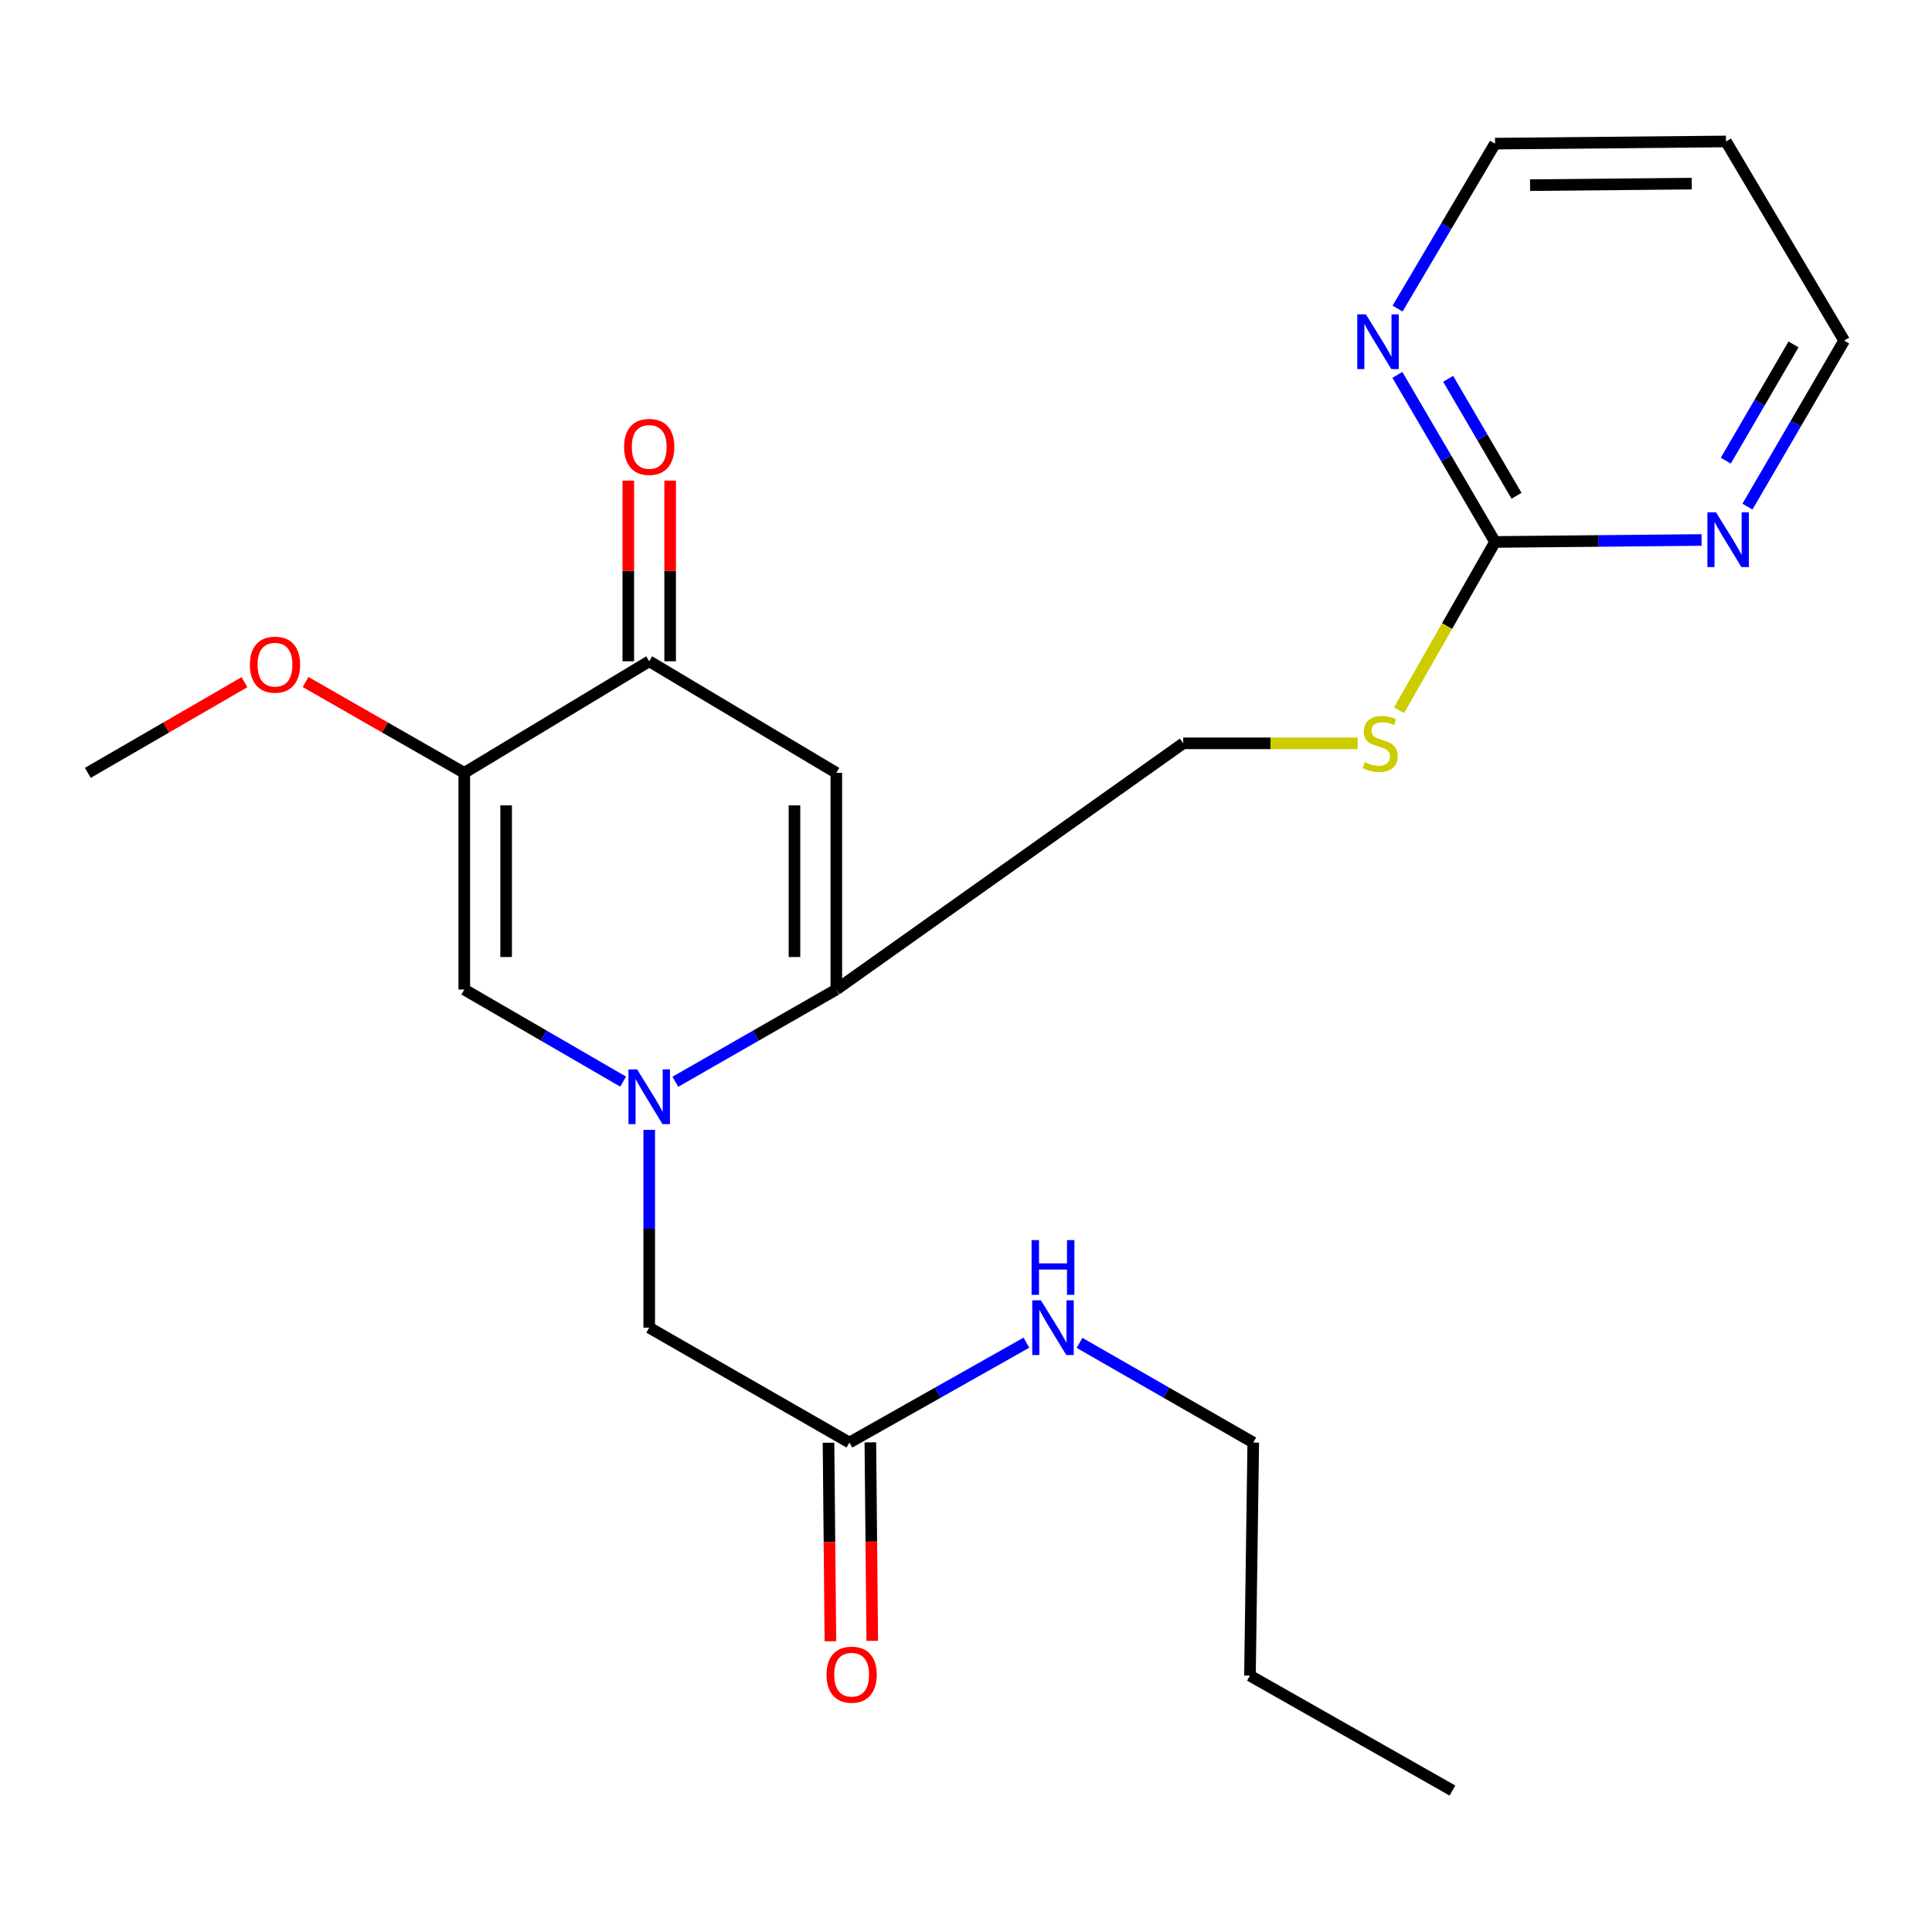 <?xml version='1.0' encoding='iso-8859-1'?>
<svg version='1.1' baseProfile='full'
              xmlns='http://www.w3.org/2000/svg'
                      xmlns:rdkit='http://www.rdkit.org/xml'
                      xmlns:xlink='http://www.w3.org/1999/xlink'
                  xml:space='preserve'
width='1000px' height='1000px' viewBox='0 0 1000 1000'>
<!-- END OF HEADER -->
<rect style='opacity:1.0;fill:#FFFFFF;stroke:none' width='1000' height='1000' x='0' y='0'> </rect>
<path class='bond-0' d='M 349.565,559.921 L 391.222,536.05' style='fill:none;fill-rule:evenodd;stroke:#0000FF;stroke-width:6px;stroke-linecap:butt;stroke-linejoin:miter;stroke-opacity:1' />
<path class='bond-0' d='M 391.222,536.05 L 432.878,512.178' style='fill:none;fill-rule:evenodd;stroke:#000000;stroke-width:6px;stroke-linecap:butt;stroke-linejoin:miter;stroke-opacity:1' />
<path class='bond-3' d='M 322.528,559.845 L 281.419,536.011' style='fill:none;fill-rule:evenodd;stroke:#0000FF;stroke-width:6px;stroke-linecap:butt;stroke-linejoin:miter;stroke-opacity:1' />
<path class='bond-3' d='M 281.419,536.011 L 240.31,512.178' style='fill:none;fill-rule:evenodd;stroke:#000000;stroke-width:6px;stroke-linecap:butt;stroke-linejoin:miter;stroke-opacity:1' />
<path class='bond-6' d='M 336.034,584.823 L 336.034,636.006' style='fill:none;fill-rule:evenodd;stroke:#0000FF;stroke-width:6px;stroke-linecap:butt;stroke-linejoin:miter;stroke-opacity:1' />
<path class='bond-6' d='M 336.034,636.006 L 336.034,687.19' style='fill:none;fill-rule:evenodd;stroke:#000000;stroke-width:6px;stroke-linecap:butt;stroke-linejoin:miter;stroke-opacity:1' />
<path class='bond-1' d='M 432.878,512.178 L 432.878,400.027' style='fill:none;fill-rule:evenodd;stroke:#000000;stroke-width:6px;stroke-linecap:butt;stroke-linejoin:miter;stroke-opacity:1' />
<path class='bond-1' d='M 411.218,495.355 L 411.218,416.85' style='fill:none;fill-rule:evenodd;stroke:#000000;stroke-width:6px;stroke-linecap:butt;stroke-linejoin:miter;stroke-opacity:1' />
<path class='bond-11' d='M 432.878,512.178 L 612.427,384.745' style='fill:none;fill-rule:evenodd;stroke:#000000;stroke-width:6px;stroke-linecap:butt;stroke-linejoin:miter;stroke-opacity:1' />
<path class='bond-23' d='M 432.878,400.027 L 336.034,342.268' style='fill:none;fill-rule:evenodd;stroke:#000000;stroke-width:6px;stroke-linecap:butt;stroke-linejoin:miter;stroke-opacity:1' />
<path class='bond-2' d='M 240.31,400.027 L 240.31,512.178' style='fill:none;fill-rule:evenodd;stroke:#000000;stroke-width:6px;stroke-linecap:butt;stroke-linejoin:miter;stroke-opacity:1' />
<path class='bond-2' d='M 261.97,416.85 L 261.97,495.355' style='fill:none;fill-rule:evenodd;stroke:#000000;stroke-width:6px;stroke-linecap:butt;stroke-linejoin:miter;stroke-opacity:1' />
<path class='bond-4' d='M 240.31,400.027 L 336.034,342.268' style='fill:none;fill-rule:evenodd;stroke:#000000;stroke-width:6px;stroke-linecap:butt;stroke-linejoin:miter;stroke-opacity:1' />
<path class='bond-14' d='M 240.31,400.027 L 199.233,376.518' style='fill:none;fill-rule:evenodd;stroke:#000000;stroke-width:6px;stroke-linecap:butt;stroke-linejoin:miter;stroke-opacity:1' />
<path class='bond-14' d='M 199.233,376.518 L 158.157,353.008' style='fill:none;fill-rule:evenodd;stroke:#FF0000;stroke-width:6px;stroke-linecap:butt;stroke-linejoin:miter;stroke-opacity:1' />
<path class='bond-12' d='M 346.864,342.268 L 346.864,295.52' style='fill:none;fill-rule:evenodd;stroke:#000000;stroke-width:6px;stroke-linecap:butt;stroke-linejoin:miter;stroke-opacity:1' />
<path class='bond-12' d='M 346.864,295.52 L 346.864,248.772' style='fill:none;fill-rule:evenodd;stroke:#FF0000;stroke-width:6px;stroke-linecap:butt;stroke-linejoin:miter;stroke-opacity:1' />
<path class='bond-12' d='M 325.204,342.268 L 325.204,295.52' style='fill:none;fill-rule:evenodd;stroke:#000000;stroke-width:6px;stroke-linecap:butt;stroke-linejoin:miter;stroke-opacity:1' />
<path class='bond-12' d='M 325.204,295.52 L 325.204,248.772' style='fill:none;fill-rule:evenodd;stroke:#FF0000;stroke-width:6px;stroke-linecap:butt;stroke-linejoin:miter;stroke-opacity:1' />
<path class='bond-5' d='M 773.83,280.513 L 748.984,324.069' style='fill:none;fill-rule:evenodd;stroke:#000000;stroke-width:6px;stroke-linecap:butt;stroke-linejoin:miter;stroke-opacity:1' />
<path class='bond-5' d='M 748.984,324.069 L 724.139,367.625' style='fill:none;fill-rule:evenodd;stroke:#CCCC00;stroke-width:6px;stroke-linecap:butt;stroke-linejoin:miter;stroke-opacity:1' />
<path class='bond-8' d='M 773.83,280.513 L 748.557,237.272' style='fill:none;fill-rule:evenodd;stroke:#000000;stroke-width:6px;stroke-linecap:butt;stroke-linejoin:miter;stroke-opacity:1' />
<path class='bond-8' d='M 748.557,237.272 L 723.284,194.031' style='fill:none;fill-rule:evenodd;stroke:#0000FF;stroke-width:6px;stroke-linecap:butt;stroke-linejoin:miter;stroke-opacity:1' />
<path class='bond-8' d='M 784.948,256.611 L 767.257,226.342' style='fill:none;fill-rule:evenodd;stroke:#000000;stroke-width:6px;stroke-linecap:butt;stroke-linejoin:miter;stroke-opacity:1' />
<path class='bond-8' d='M 767.257,226.342 L 749.566,196.074' style='fill:none;fill-rule:evenodd;stroke:#0000FF;stroke-width:6px;stroke-linecap:butt;stroke-linejoin:miter;stroke-opacity:1' />
<path class='bond-9' d='M 773.83,280.513 L 827.28,280.006' style='fill:none;fill-rule:evenodd;stroke:#000000;stroke-width:6px;stroke-linecap:butt;stroke-linejoin:miter;stroke-opacity:1' />
<path class='bond-9' d='M 827.28,280.006 L 880.731,279.5' style='fill:none;fill-rule:evenodd;stroke:#0000FF;stroke-width:6px;stroke-linecap:butt;stroke-linejoin:miter;stroke-opacity:1' />
<path class='bond-7' d='M 336.034,687.19 L 439.665,746.658' style='fill:none;fill-rule:evenodd;stroke:#000000;stroke-width:6px;stroke-linecap:butt;stroke-linejoin:miter;stroke-opacity:1' />
<path class='bond-13' d='M 428.836,746.761 L 429.325,798.135' style='fill:none;fill-rule:evenodd;stroke:#000000;stroke-width:6px;stroke-linecap:butt;stroke-linejoin:miter;stroke-opacity:1' />
<path class='bond-13' d='M 429.325,798.135 L 429.814,849.508' style='fill:none;fill-rule:evenodd;stroke:#FF0000;stroke-width:6px;stroke-linecap:butt;stroke-linejoin:miter;stroke-opacity:1' />
<path class='bond-13' d='M 450.495,746.555 L 450.984,797.928' style='fill:none;fill-rule:evenodd;stroke:#000000;stroke-width:6px;stroke-linecap:butt;stroke-linejoin:miter;stroke-opacity:1' />
<path class='bond-13' d='M 450.984,797.928 L 451.473,849.302' style='fill:none;fill-rule:evenodd;stroke:#FF0000;stroke-width:6px;stroke-linecap:butt;stroke-linejoin:miter;stroke-opacity:1' />
<path class='bond-15' d='M 439.665,746.658 L 485.464,720.809' style='fill:none;fill-rule:evenodd;stroke:#000000;stroke-width:6px;stroke-linecap:butt;stroke-linejoin:miter;stroke-opacity:1' />
<path class='bond-15' d='M 485.464,720.809 L 531.264,694.959' style='fill:none;fill-rule:evenodd;stroke:#0000FF;stroke-width:6px;stroke-linecap:butt;stroke-linejoin:miter;stroke-opacity:1' />
<path class='bond-17' d='M 723.379,159.733 L 748.604,117.04' style='fill:none;fill-rule:evenodd;stroke:#0000FF;stroke-width:6px;stroke-linecap:butt;stroke-linejoin:miter;stroke-opacity:1' />
<path class='bond-17' d='M 748.604,117.04 L 773.83,74.347' style='fill:none;fill-rule:evenodd;stroke:#000000;stroke-width:6px;stroke-linecap:butt;stroke-linejoin:miter;stroke-opacity:1' />
<path class='bond-18' d='M 904.475,262.227 L 929.51,219.26' style='fill:none;fill-rule:evenodd;stroke:#0000FF;stroke-width:6px;stroke-linecap:butt;stroke-linejoin:miter;stroke-opacity:1' />
<path class='bond-18' d='M 929.51,219.26 L 954.545,176.292' style='fill:none;fill-rule:evenodd;stroke:#000000;stroke-width:6px;stroke-linecap:butt;stroke-linejoin:miter;stroke-opacity:1' />
<path class='bond-18' d='M 893.271,238.433 L 910.795,208.356' style='fill:none;fill-rule:evenodd;stroke:#0000FF;stroke-width:6px;stroke-linecap:butt;stroke-linejoin:miter;stroke-opacity:1' />
<path class='bond-18' d='M 910.795,208.356 L 928.32,178.278' style='fill:none;fill-rule:evenodd;stroke:#000000;stroke-width:6px;stroke-linecap:butt;stroke-linejoin:miter;stroke-opacity:1' />
<path class='bond-10' d='M 702.744,384.745 L 657.586,384.745' style='fill:none;fill-rule:evenodd;stroke:#CCCC00;stroke-width:6px;stroke-linecap:butt;stroke-linejoin:miter;stroke-opacity:1' />
<path class='bond-10' d='M 657.586,384.745 L 612.427,384.745' style='fill:none;fill-rule:evenodd;stroke:#000000;stroke-width:6px;stroke-linecap:butt;stroke-linejoin:miter;stroke-opacity:1' />
<path class='bond-20' d='M 126.536,353.097 L 85.995,376.562' style='fill:none;fill-rule:evenodd;stroke:#FF0000;stroke-width:6px;stroke-linecap:butt;stroke-linejoin:miter;stroke-opacity:1' />
<path class='bond-20' d='M 85.995,376.562 L 45.455,400.027' style='fill:none;fill-rule:evenodd;stroke:#000000;stroke-width:6px;stroke-linecap:butt;stroke-linejoin:miter;stroke-opacity:1' />
<path class='bond-19' d='M 558.756,695.066 L 603.72,720.862' style='fill:none;fill-rule:evenodd;stroke:#0000FF;stroke-width:6px;stroke-linecap:butt;stroke-linejoin:miter;stroke-opacity:1' />
<path class='bond-19' d='M 603.72,720.862 L 648.683,746.658' style='fill:none;fill-rule:evenodd;stroke:#000000;stroke-width:6px;stroke-linecap:butt;stroke-linejoin:miter;stroke-opacity:1' />
<path class='bond-16' d='M 893.368,73.215 L 954.545,176.292' style='fill:none;fill-rule:evenodd;stroke:#000000;stroke-width:6px;stroke-linecap:butt;stroke-linejoin:miter;stroke-opacity:1' />
<path class='bond-24' d='M 893.368,73.215 L 773.83,74.347' style='fill:none;fill-rule:evenodd;stroke:#000000;stroke-width:6px;stroke-linecap:butt;stroke-linejoin:miter;stroke-opacity:1' />
<path class='bond-24' d='M 875.642,95.044 L 791.965,95.836' style='fill:none;fill-rule:evenodd;stroke:#000000;stroke-width:6px;stroke-linecap:butt;stroke-linejoin:miter;stroke-opacity:1' />
<path class='bond-21' d='M 648.683,746.658 L 646.975,867.304' style='fill:none;fill-rule:evenodd;stroke:#000000;stroke-width:6px;stroke-linecap:butt;stroke-linejoin:miter;stroke-opacity:1' />
<path class='bond-22' d='M 646.975,867.304 L 751.773,926.785' style='fill:none;fill-rule:evenodd;stroke:#000000;stroke-width:6px;stroke-linecap:butt;stroke-linejoin:miter;stroke-opacity:1' />
<path  class='atom-0' d='M 329.774 553.515
L 339.054 568.515
Q 339.974 569.995, 341.454 572.675
Q 342.934 575.355, 343.014 575.515
L 343.014 553.515
L 346.774 553.515
L 346.774 581.835
L 342.894 581.835
L 332.934 565.435
Q 331.774 563.515, 330.534 561.315
Q 329.334 559.115, 328.974 558.435
L 328.974 581.835
L 325.294 581.835
L 325.294 553.515
L 329.774 553.515
' fill='#0000FF'/>
<path  class='atom-9' d='M 706.994 162.71
L 716.274 177.71
Q 717.194 179.19, 718.674 181.87
Q 720.154 184.55, 720.234 184.71
L 720.234 162.71
L 723.994 162.71
L 723.994 191.03
L 720.114 191.03
L 710.154 174.63
Q 708.994 172.71, 707.754 170.51
Q 706.554 168.31, 706.194 167.63
L 706.194 191.03
L 702.514 191.03
L 702.514 162.71
L 706.994 162.71
' fill='#0000FF'/>
<path  class='atom-10' d='M 888.227 265.21
L 897.507 280.21
Q 898.427 281.69, 899.907 284.37
Q 901.387 287.05, 901.467 287.21
L 901.467 265.21
L 905.227 265.21
L 905.227 293.53
L 901.347 293.53
L 891.387 277.13
Q 890.227 275.21, 888.987 273.01
Q 887.787 270.81, 887.427 270.13
L 887.427 293.53
L 883.747 293.53
L 883.747 265.21
L 888.227 265.21
' fill='#0000FF'/>
<path  class='atom-11' d='M 706.373 394.465
Q 706.693 394.585, 708.013 395.145
Q 709.333 395.705, 710.773 396.065
Q 712.253 396.385, 713.693 396.385
Q 716.373 396.385, 717.933 395.105
Q 719.493 393.785, 719.493 391.505
Q 719.493 389.945, 718.693 388.985
Q 717.933 388.025, 716.733 387.505
Q 715.533 386.985, 713.533 386.385
Q 711.013 385.625, 709.493 384.905
Q 708.013 384.185, 706.933 382.665
Q 705.893 381.145, 705.893 378.585
Q 705.893 375.025, 708.293 372.825
Q 710.733 370.625, 715.533 370.625
Q 718.813 370.625, 722.533 372.185
L 721.613 375.265
Q 718.213 373.865, 715.653 373.865
Q 712.893 373.865, 711.373 375.025
Q 709.853 376.145, 709.893 378.105
Q 709.893 379.625, 710.653 380.545
Q 711.453 381.465, 712.573 381.985
Q 713.733 382.505, 715.653 383.105
Q 718.213 383.905, 719.733 384.705
Q 721.253 385.505, 722.333 387.145
Q 723.453 388.745, 723.453 391.505
Q 723.453 395.425, 720.813 397.545
Q 718.213 399.625, 713.853 399.625
Q 711.333 399.625, 709.413 399.065
Q 707.533 398.545, 705.293 397.625
L 706.373 394.465
' fill='#CCCC00'/>
<path  class='atom-13' d='M 323.034 231.316
Q 323.034 224.516, 326.394 220.716
Q 329.754 216.916, 336.034 216.916
Q 342.314 216.916, 345.674 220.716
Q 349.034 224.516, 349.034 231.316
Q 349.034 238.196, 345.634 242.116
Q 342.234 245.996, 336.034 245.996
Q 329.794 245.996, 326.394 242.116
Q 323.034 238.236, 323.034 231.316
M 336.034 242.796
Q 340.354 242.796, 342.674 239.916
Q 345.034 236.996, 345.034 231.316
Q 345.034 225.756, 342.674 222.956
Q 340.354 220.116, 336.034 220.116
Q 331.714 220.116, 329.354 222.916
Q 327.034 225.716, 327.034 231.316
Q 327.034 237.036, 329.354 239.916
Q 331.714 242.796, 336.034 242.796
' fill='#FF0000'/>
<path  class='atom-14' d='M 427.808 866.807
Q 427.808 860.007, 431.168 856.207
Q 434.528 852.407, 440.808 852.407
Q 447.088 852.407, 450.448 856.207
Q 453.808 860.007, 453.808 866.807
Q 453.808 873.687, 450.408 877.607
Q 447.008 881.487, 440.808 881.487
Q 434.568 881.487, 431.168 877.607
Q 427.808 873.727, 427.808 866.807
M 440.808 878.287
Q 445.128 878.287, 447.448 875.407
Q 449.808 872.487, 449.808 866.807
Q 449.808 861.247, 447.448 858.447
Q 445.128 855.607, 440.808 855.607
Q 436.488 855.607, 434.128 858.407
Q 431.808 861.207, 431.808 866.807
Q 431.808 872.527, 434.128 875.407
Q 436.488 878.287, 440.808 878.287
' fill='#FF0000'/>
<path  class='atom-15' d='M 129.335 344.032
Q 129.335 337.232, 132.695 333.432
Q 136.055 329.632, 142.335 329.632
Q 148.615 329.632, 151.975 333.432
Q 155.335 337.232, 155.335 344.032
Q 155.335 350.912, 151.935 354.832
Q 148.535 358.712, 142.335 358.712
Q 136.095 358.712, 132.695 354.832
Q 129.335 350.952, 129.335 344.032
M 142.335 355.512
Q 146.655 355.512, 148.975 352.632
Q 151.335 349.712, 151.335 344.032
Q 151.335 338.472, 148.975 335.672
Q 146.655 332.832, 142.335 332.832
Q 138.015 332.832, 135.655 335.632
Q 133.335 338.432, 133.335 344.032
Q 133.335 349.752, 135.655 352.632
Q 138.015 355.512, 142.335 355.512
' fill='#FF0000'/>
<path  class='atom-16' d='M 538.769 673.03
L 548.049 688.03
Q 548.969 689.51, 550.449 692.19
Q 551.929 694.87, 552.009 695.03
L 552.009 673.03
L 555.769 673.03
L 555.769 701.35
L 551.889 701.35
L 541.929 684.95
Q 540.769 683.03, 539.529 680.83
Q 538.329 678.63, 537.969 677.95
L 537.969 701.35
L 534.289 701.35
L 534.289 673.03
L 538.769 673.03
' fill='#0000FF'/>
<path  class='atom-16' d='M 533.949 641.878
L 537.789 641.878
L 537.789 653.918
L 552.269 653.918
L 552.269 641.878
L 556.109 641.878
L 556.109 670.198
L 552.269 670.198
L 552.269 657.118
L 537.789 657.118
L 537.789 670.198
L 533.949 670.198
L 533.949 641.878
' fill='#0000FF'/>
</svg>

